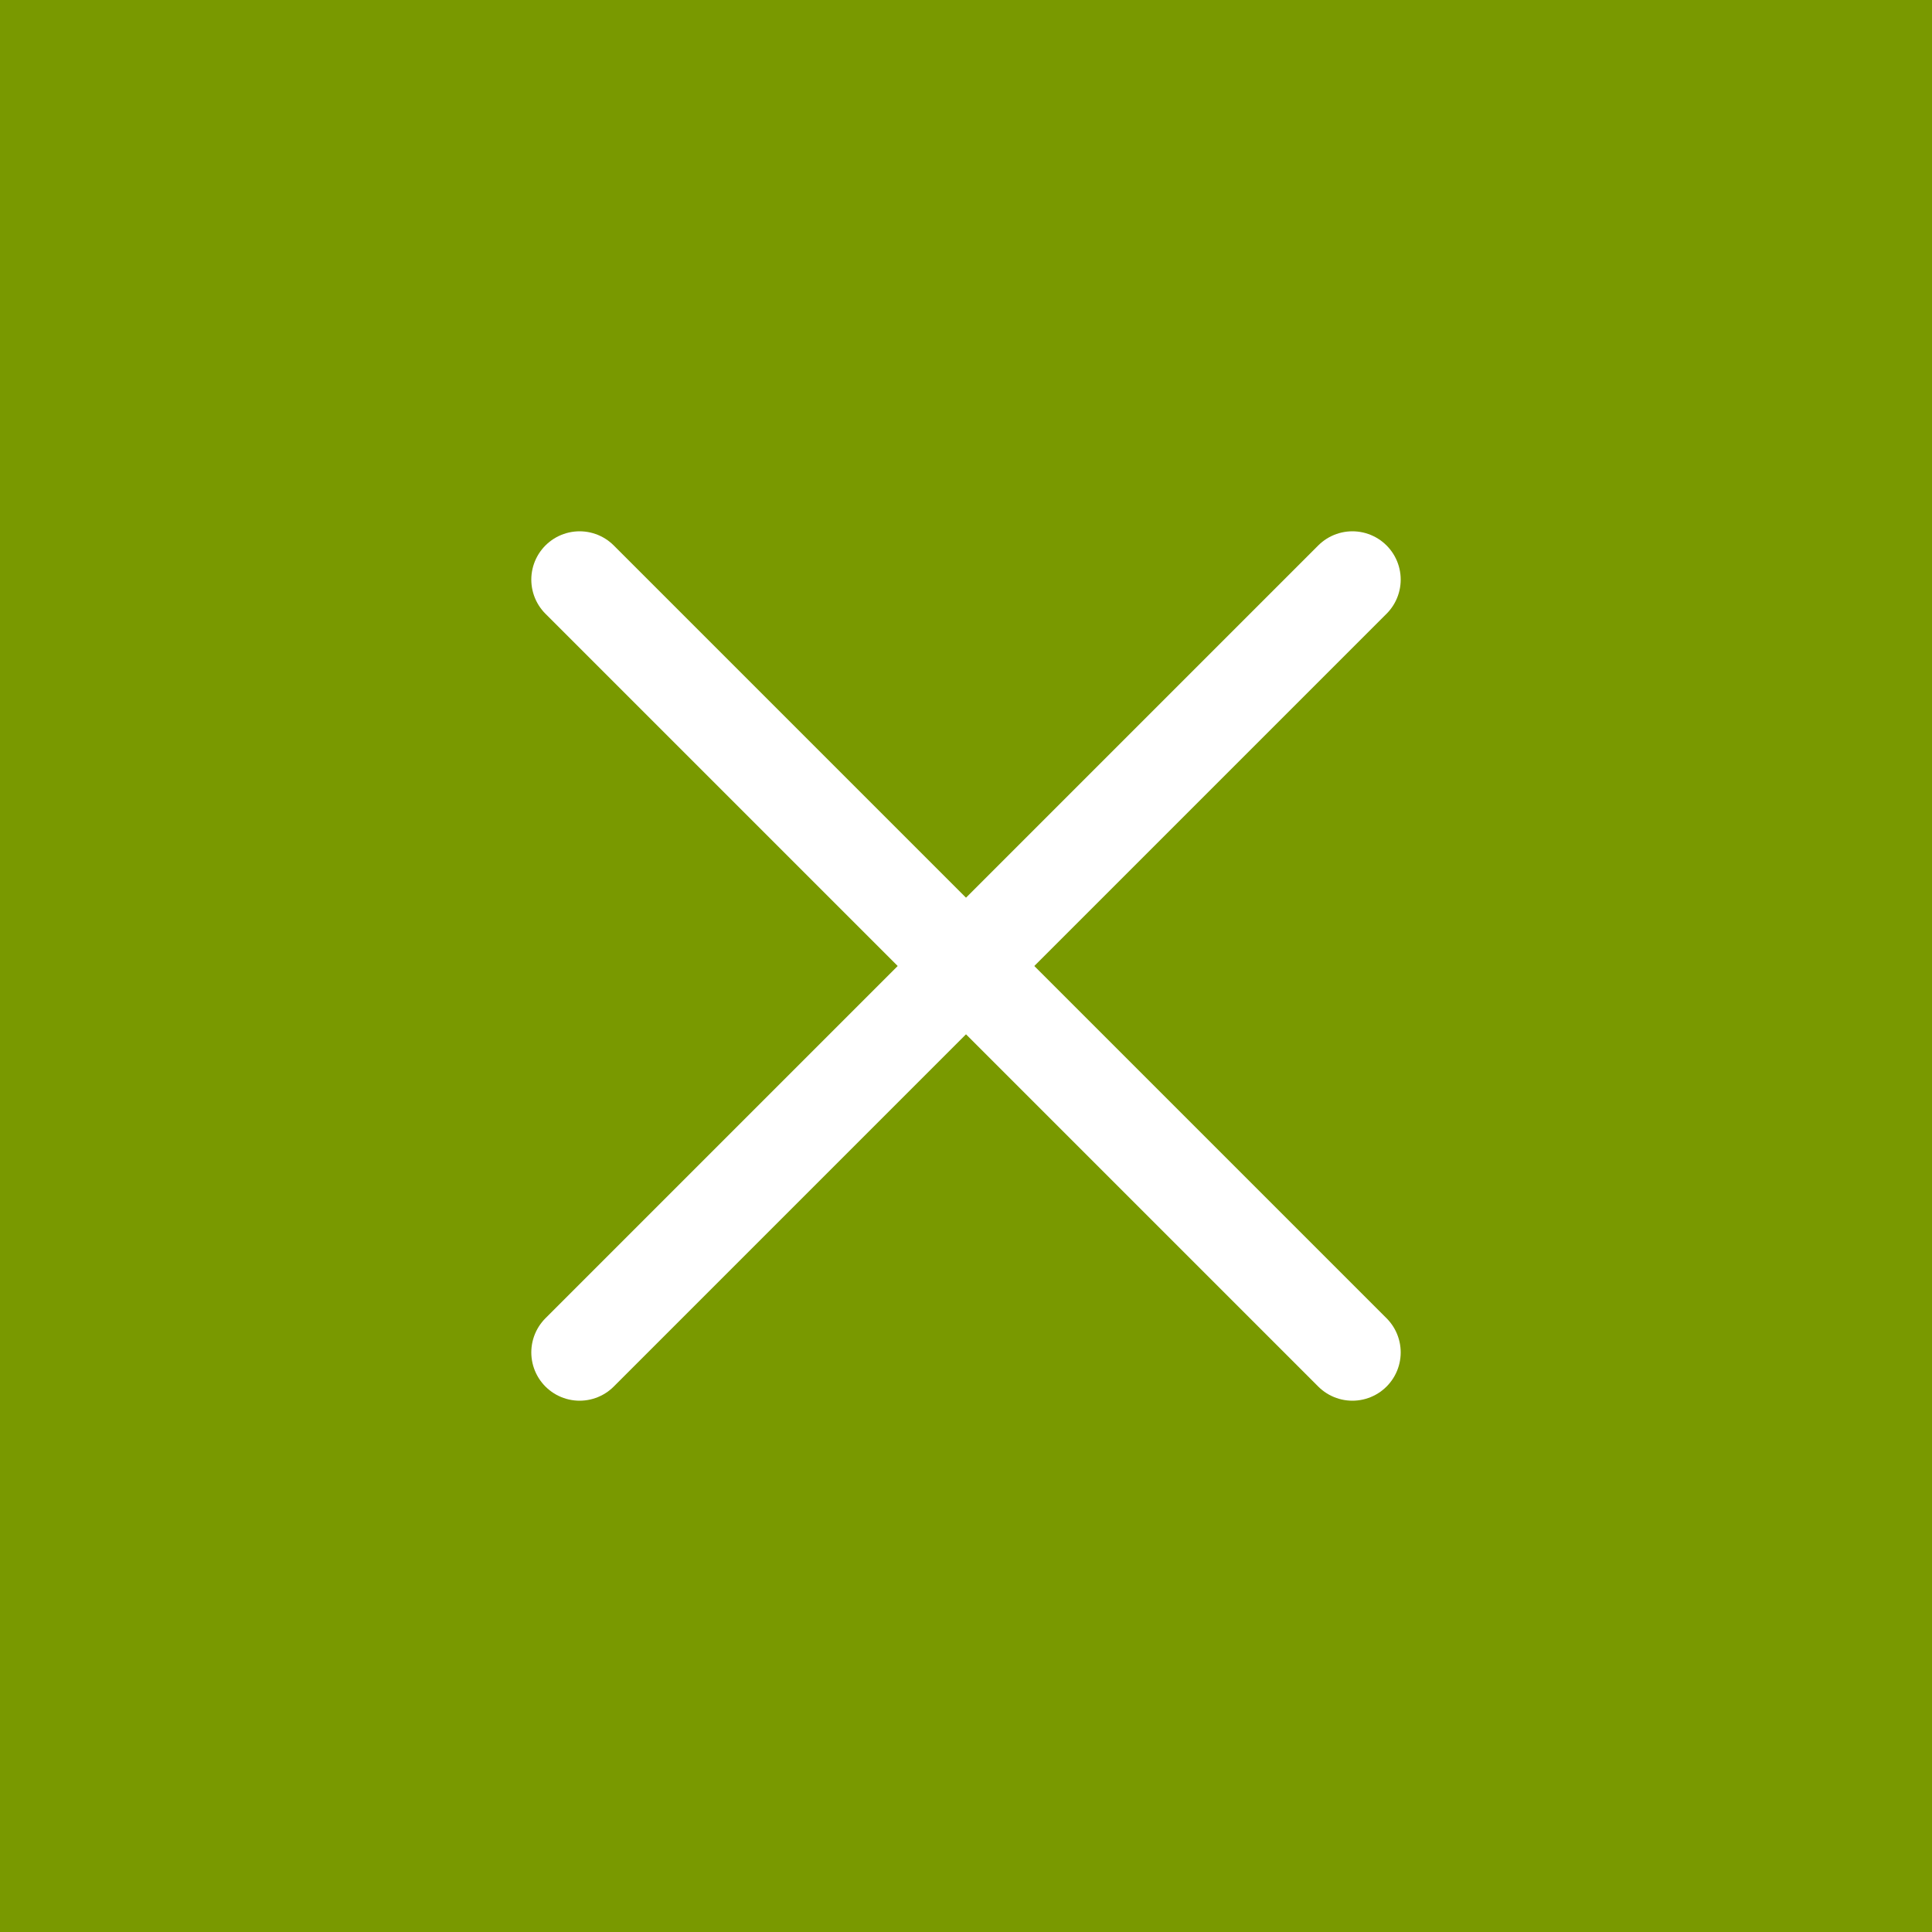 <svg xmlns="http://www.w3.org/2000/svg" width="40" height="40" viewBox="0 0 40 40"><defs><style>.a{fill:#799900;}.b{fill:none;stroke:#fff;stroke-linecap:round;stroke-linejoin:round;stroke-width:2px;}</style></defs><g transform="translate(-1292 -110)"><rect class="a" width="40" height="40" transform="translate(1292 110)"/><g transform="translate(1300 118)"><path class="b" d="M4,20,20,4"/><path class="b" d="M20,20,4,4"/></g></g></svg>